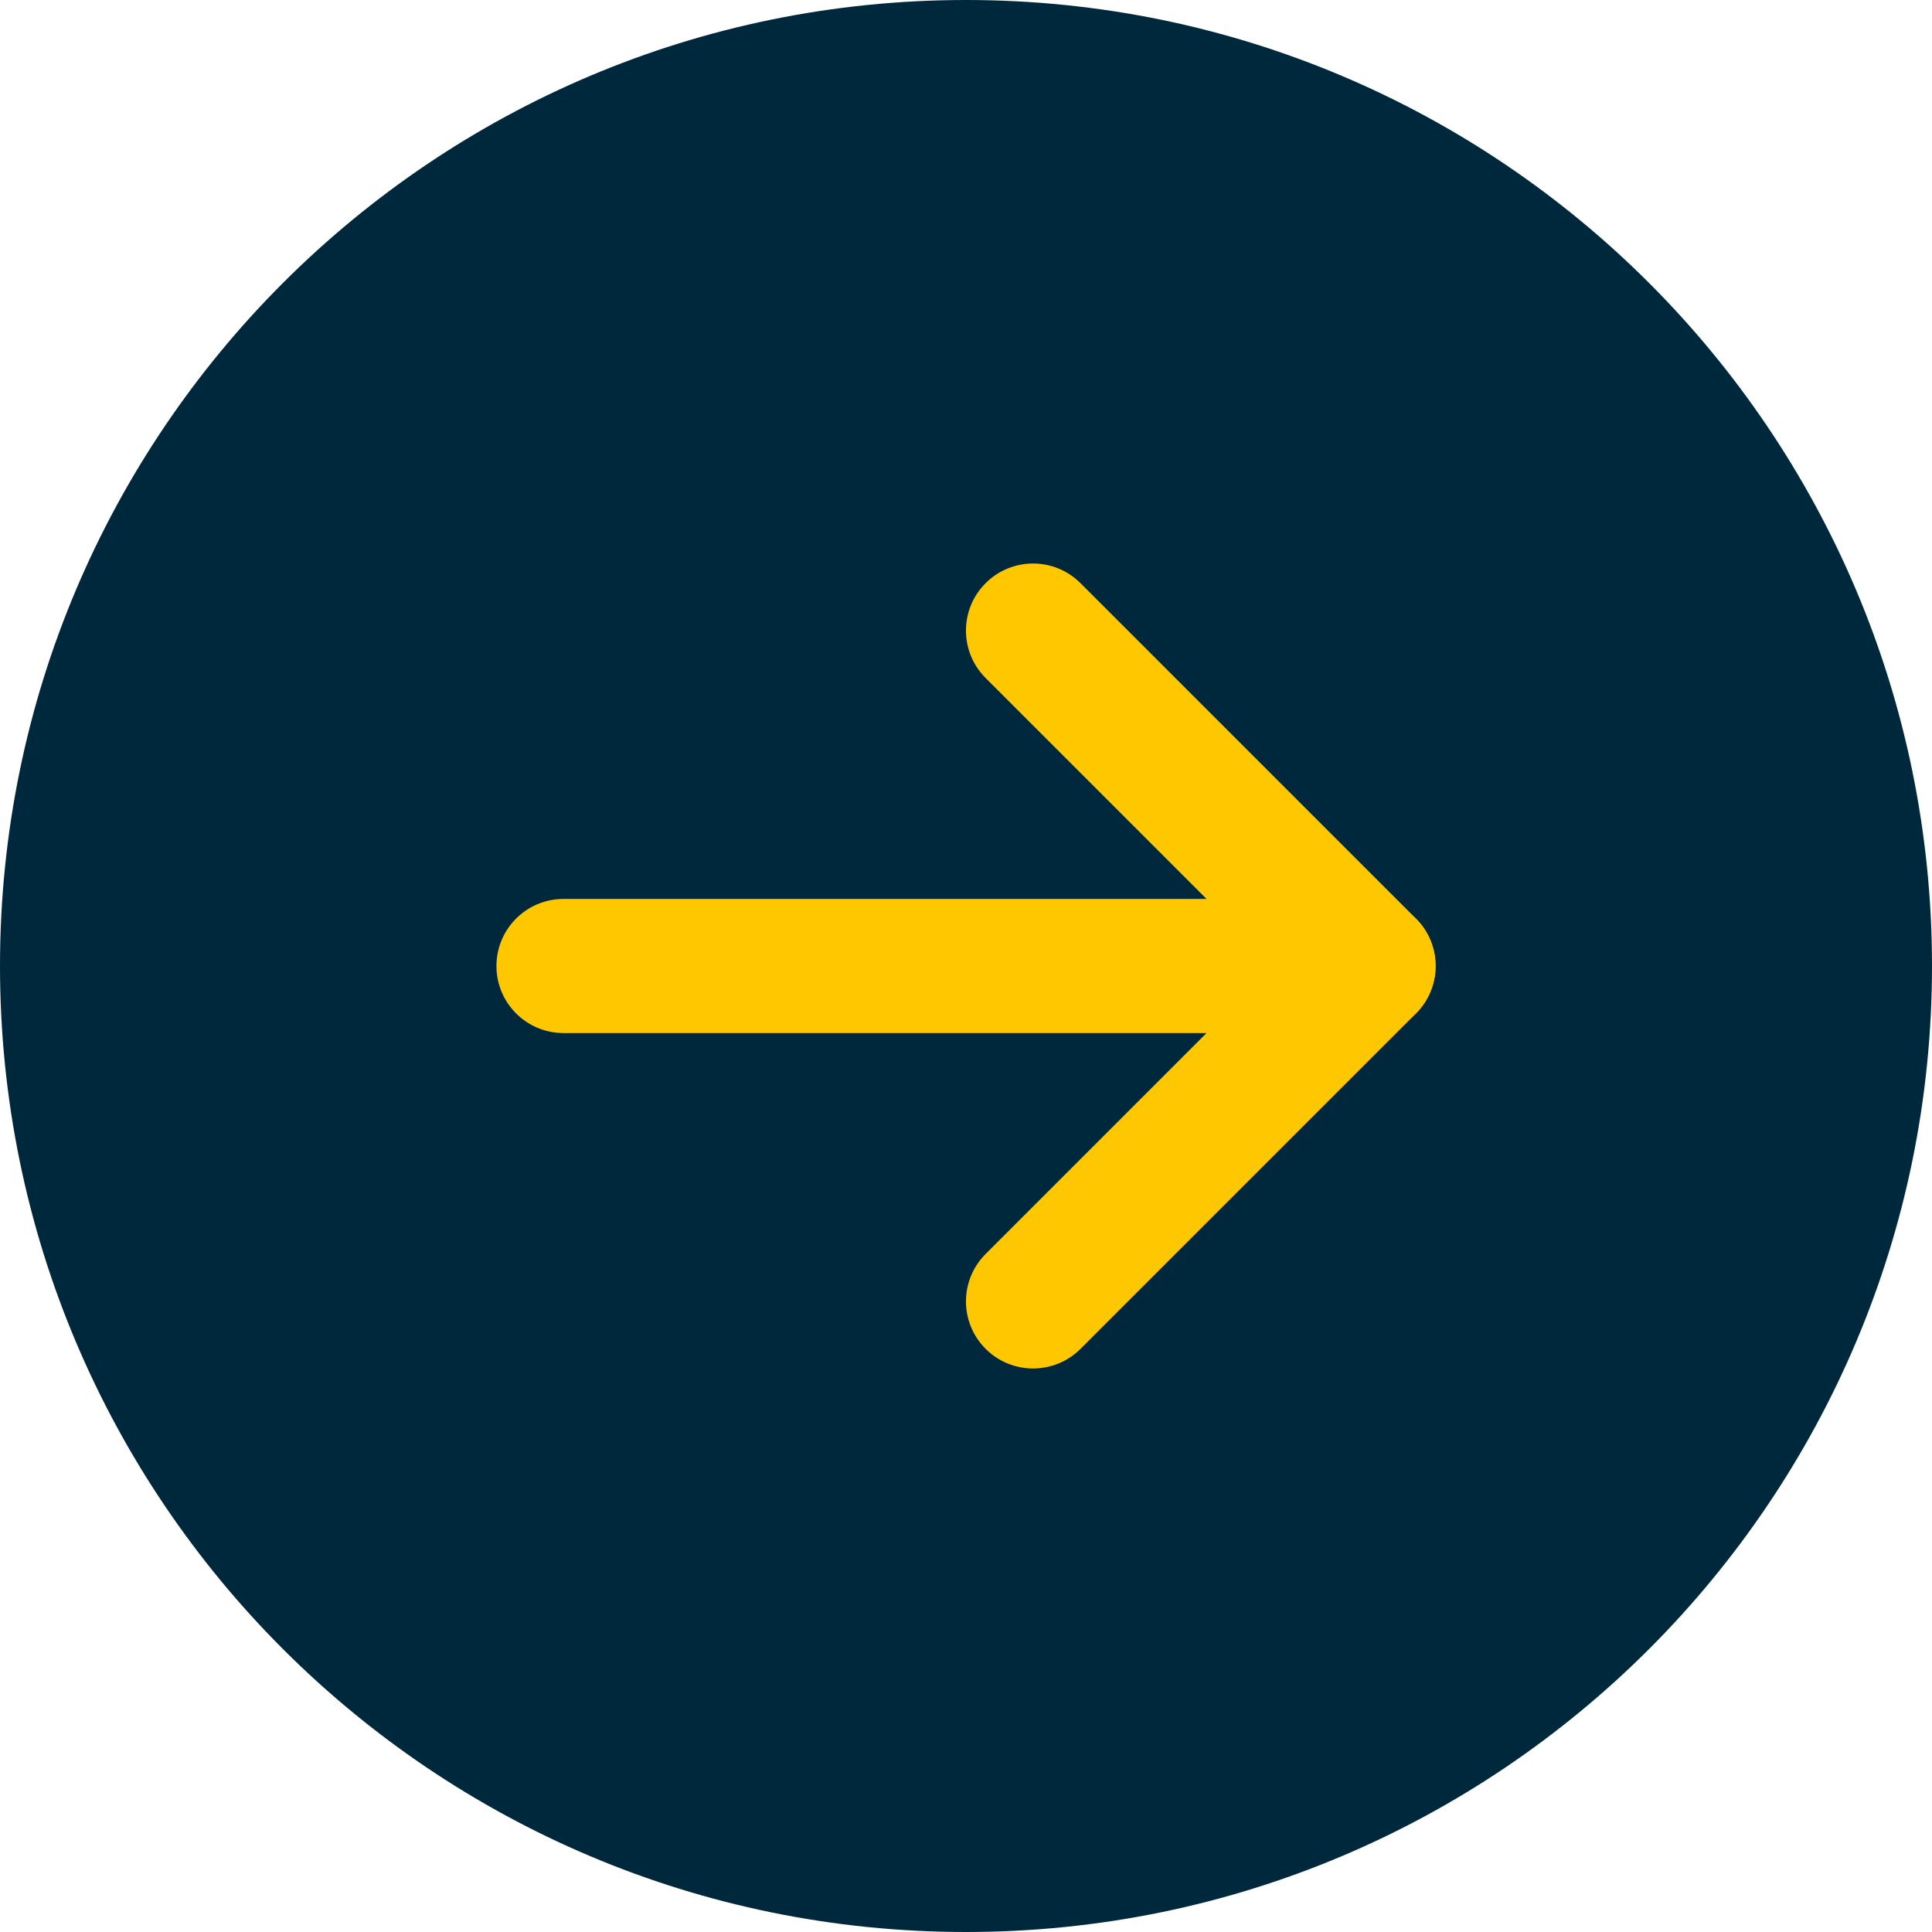 <svg width="24" height="24" viewBox="0 0 24 24" fill="none" xmlns="http://www.w3.org/2000/svg">
<path d="M0 12C0 5.373 5.373 0 12 0C18.627 0 24 5.373 24 12C24 18.627 18.627 24 12 24C5.373 24 0 18.627 0 12Z" fill="#00283D"/>
<path fill-rule="evenodd" clip-rule="evenodd" d="M12.244 16.756C11.918 16.43 11.918 15.903 12.244 15.577L15.821 12L12.244 8.423C11.918 8.097 11.918 7.57 12.244 7.244C12.569 6.919 13.097 6.919 13.422 7.244L17.589 11.411C17.915 11.736 17.915 12.264 17.589 12.589L13.422 16.756C13.097 17.081 12.569 17.081 12.244 16.756Z" fill="#FFC700"/>
<path fill-rule="evenodd" clip-rule="evenodd" d="M6.167 12C6.167 11.54 6.54 11.167 7 11.167H17C17.46 11.167 17.833 11.54 17.833 12C17.833 12.46 17.46 12.833 17 12.833H7C6.54 12.833 6.167 12.46 6.167 12Z" fill="#FFC700"/>
</svg>
